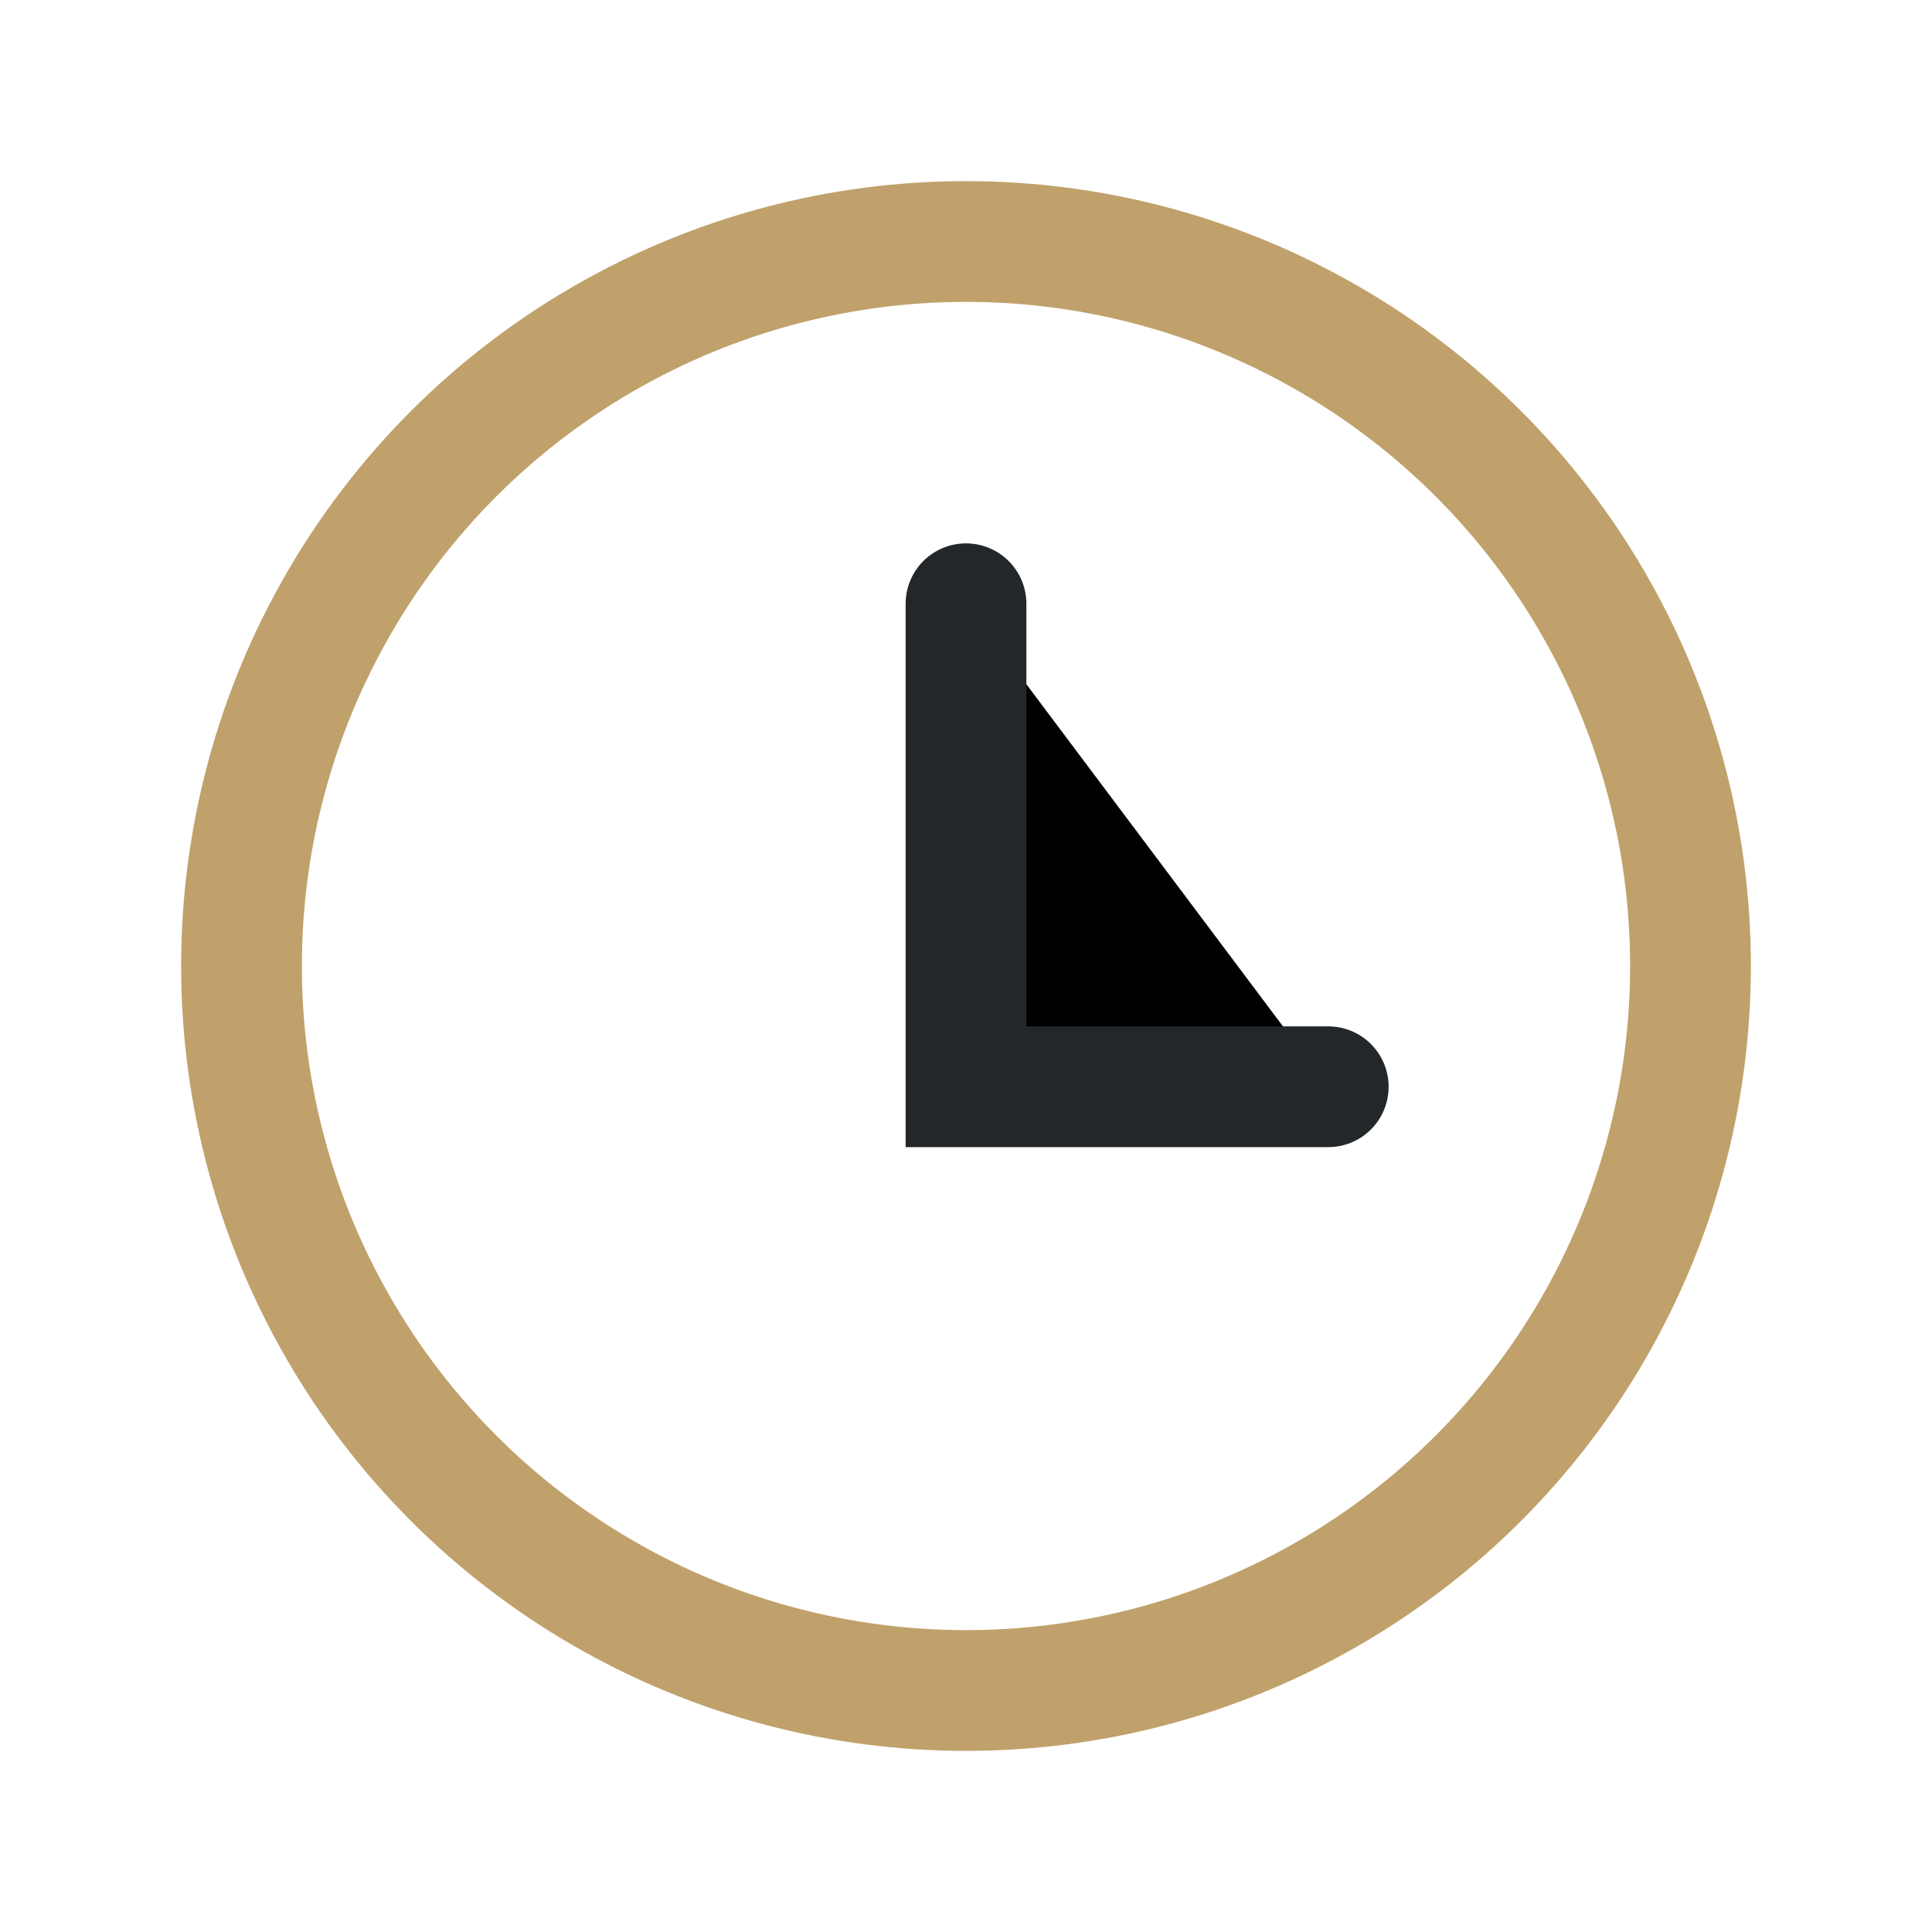 <?xml version="1.0" encoding="UTF-8"?>
<svg xmlns="http://www.w3.org/2000/svg" width="32" height="32" viewBox="0 0 32 32"><circle cx="16" cy="16" r="12" fill="none" stroke="#C0A16B" stroke-width="2"/><path d="M16 10v8h6" stroke="#23272A" stroke-width="2" stroke-linecap="round"/></svg>